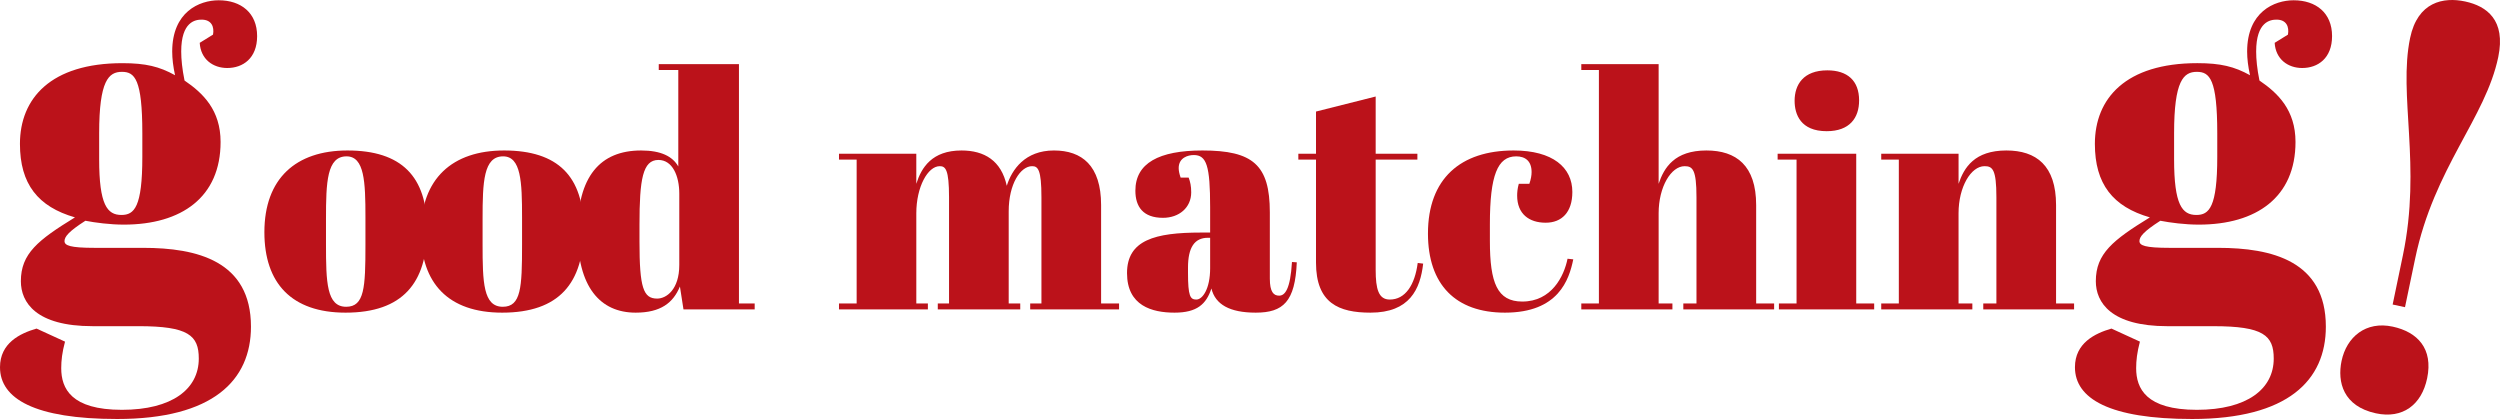 <?xml version="1.0" encoding="UTF-8"?>
<svg xmlns="http://www.w3.org/2000/svg" width="179" height="30" viewBox="0 0 179 30" fill="none">
  <g clip-path="url(#clip0_215_2)">
    <path d="M15.252 2.479C15.355 1.925 15.149 1.406 14.436 1.406C13.995 1.406 12.975 1.543 12.975 3.69C12.975 4.244 13.043 4.936 13.213 5.767C14.537 6.668 15.794 7.88 15.794 10.164C15.794 14.111 13.01 16.083 8.866 16.083C7.881 16.083 6.829 15.945 6.114 15.806C4.924 16.567 4.619 16.948 4.619 17.261C4.619 17.573 4.995 17.746 6.794 17.746H10.258C14.097 17.746 17.969 18.68 17.969 23.388C17.969 27.231 15.252 30 8.391 30C2.48 30 0 28.545 0 26.294C0 24.564 1.428 23.872 2.616 23.526L4.656 24.461C4.451 25.223 4.384 25.811 4.384 26.364C4.384 27.819 5.096 29.343 8.73 29.343C12.33 29.343 14.233 27.852 14.233 25.674C14.233 24.013 13.486 23.354 9.918 23.354H6.625C2.582 23.354 1.494 21.658 1.494 20.133C1.494 18.16 2.718 17.191 5.367 15.564C2.718 14.802 1.428 13.177 1.428 10.302C1.428 7.048 3.635 4.523 8.763 4.523C10.429 4.523 11.414 4.764 12.533 5.386C12.399 4.764 12.33 4.211 12.33 3.69C12.33 0.853 14.268 0.02 15.661 0.02C17.256 0.02 18.41 0.923 18.41 2.584C18.41 4.177 17.391 4.869 16.271 4.869C15.251 4.869 14.368 4.245 14.3 3.067L15.252 2.479ZM7.1 11.409C7.1 14.664 7.676 15.391 8.695 15.391C9.613 15.391 10.191 14.837 10.191 11.238V9.541C10.191 5.663 9.646 5.144 8.73 5.144C7.779 5.144 7.1 5.767 7.1 9.541V11.409Z" fill="#BB121A"></path>
    <path d="M163.817 2.479C163.918 1.925 163.713 1.406 163.002 1.406C162.56 1.406 161.541 1.543 161.541 3.69C161.541 4.244 161.608 4.936 161.777 5.767C163.102 6.668 164.358 7.88 164.358 10.164C164.358 14.111 161.575 16.083 157.43 16.083C156.446 16.083 155.391 15.945 154.68 15.806C153.49 16.568 153.185 16.948 153.185 17.259C153.185 17.573 153.559 17.746 155.358 17.746H158.822C162.661 17.746 166.531 18.68 166.531 23.388C166.531 27.231 163.817 30 156.955 30C151.044 30 148.566 28.545 148.566 26.294C148.566 24.564 149.992 23.872 151.181 23.526L153.218 24.461C153.015 25.223 152.949 25.811 152.949 26.364C152.949 27.819 153.661 29.343 157.296 29.343C160.894 29.343 162.799 27.852 162.799 25.674C162.799 24.013 162.05 23.355 158.486 23.355H155.191C151.149 23.355 150.061 21.658 150.061 20.133C150.061 18.16 151.282 17.191 153.932 15.564C151.282 14.802 149.993 13.177 149.993 10.302C149.993 7.049 152.198 4.522 157.328 4.522C158.993 4.522 159.98 4.763 161.101 5.386C160.964 4.763 160.895 4.211 160.895 3.69C160.895 0.853 162.833 0.02 164.225 0.02C165.823 0.02 166.976 0.922 166.976 2.583C166.976 4.176 165.958 4.869 164.837 4.869C163.819 4.869 162.936 4.244 162.866 3.067L163.817 2.479ZM155.665 11.409C155.665 14.664 156.241 15.391 157.26 15.391C158.177 15.391 158.756 14.837 158.756 11.238V9.541C158.756 5.663 158.212 5.144 157.295 5.144C156.344 5.144 155.665 5.767 155.665 9.541V11.409Z" fill="#BB121A"></path>
    <path d="M24.879 10.774C28.739 10.774 30.578 12.623 30.578 16.416C30.578 20.257 28.831 22.386 24.742 22.386C20.882 22.386 18.93 20.28 18.93 16.627C18.93 12.786 21.181 10.774 24.879 10.774ZM26.166 15.55C26.166 13.022 26.096 11.195 24.812 11.195C23.41 11.195 23.341 13.022 23.341 15.667V17.493C23.341 20.209 23.387 21.965 24.786 21.965C26.096 21.965 26.166 20.584 26.166 17.539V15.55Z" fill="#BB121A"></path>
    <path d="M36.093 10.774C39.952 10.774 41.79 12.623 41.79 16.416C41.79 20.257 40.044 22.386 35.955 22.386C32.094 22.386 30.141 20.28 30.141 16.627C30.141 12.786 32.394 10.774 36.093 10.774ZM37.379 15.55C37.379 13.022 37.309 11.195 36.023 11.195C34.622 11.195 34.553 13.022 34.553 15.667V17.493C34.553 20.209 34.599 21.965 36 21.965C37.309 21.965 37.379 20.584 37.379 17.539V15.55Z" fill="#BB121A"></path>
    <path d="M48.682 20.514C48.2 21.684 47.304 22.386 45.513 22.386C42.961 22.386 41.354 20.537 41.354 16.603C41.354 12.646 42.962 10.774 45.903 10.774C47.327 10.774 48.154 11.195 48.566 11.919V5.013H47.167V4.593H52.909V21.729H54.035V22.152H48.937L48.682 20.514ZM48.637 18.969V13.864C48.637 12.599 48.153 11.452 47.143 11.452C46.018 11.452 45.787 12.835 45.787 16.088V17.305C45.787 20.607 46.063 21.379 47.052 21.379C47.718 21.38 48.637 20.725 48.637 18.969Z" fill="#BB121A"></path>
    <path d="M65.607 11.006V13.161C65.975 11.992 66.734 10.774 68.845 10.774C70.479 10.774 71.694 11.5 72.085 13.303C72.454 12.132 73.395 10.774 75.463 10.774C77.461 10.774 78.839 11.851 78.839 14.683V21.73H80.125V22.152H73.762V21.73H74.567V14.121C74.567 12.131 74.314 11.898 73.9 11.898C73.073 11.898 72.223 13.161 72.223 15.129V21.73H73.05V22.152H67.145V21.73H67.951V14.122C67.951 12.132 67.699 11.898 67.285 11.898C66.436 11.898 65.608 13.372 65.608 15.27V21.73H66.436V22.152H60.072V21.73H61.336V11.429H60.072V11.006L65.607 11.006Z" fill="#BB121A"></path>
    <path d="M86.646 16.65V14.847C86.646 11.873 86.394 11.101 85.475 11.101C85.061 11.101 84.394 11.288 84.394 12.037C84.394 12.224 84.442 12.458 84.533 12.716H85.108C85.223 13.022 85.291 13.325 85.291 13.771C85.291 14.871 84.418 15.596 83.269 15.596C81.846 15.596 81.293 14.8 81.293 13.653C81.293 11.686 82.97 10.774 86.095 10.774C89.702 10.774 90.92 11.804 90.92 15.199V19.95C90.92 20.912 91.196 21.169 91.585 21.169C91.998 21.169 92.388 20.724 92.505 18.759L92.85 18.782C92.733 21.591 91.883 22.386 89.909 22.386C88.048 22.386 87.014 21.801 86.737 20.655C86.37 21.778 85.704 22.386 84.097 22.386C82.487 22.386 80.695 21.895 80.695 19.554C80.695 17.189 82.695 16.651 85.98 16.651L86.646 16.65ZM86.646 19.204V17.025H86.486C85.52 17.025 85.061 17.727 85.061 19.157V19.531C85.061 21.215 85.222 21.448 85.658 21.448C86.095 21.448 86.646 20.699 86.646 19.204Z" fill="#BB121A"></path>
    <path d="M94.226 11.428H92.961V11.006H94.226V7.987L98.498 6.91V11.006H101.485V11.428H98.498V19.32C98.498 20.699 98.704 21.448 99.509 21.448C100.611 21.448 101.301 20.42 101.508 18.828L101.899 18.875C101.692 20.699 100.934 22.386 98.13 22.386C95.856 22.386 94.226 21.708 94.226 18.803V11.428Z" fill="#BB121A"></path>
    <path d="M106.676 16.042V17.258C106.676 20.256 107.203 21.591 108.996 21.591C111.087 21.591 111.983 19.788 112.236 18.525L112.646 18.569C112.35 20.02 111.591 22.386 107.755 22.386C104.219 22.386 102.242 20.373 102.242 16.72C102.242 12.786 104.585 10.774 108.373 10.774C111.177 10.774 112.58 11.991 112.58 13.746C112.58 15.198 111.82 15.946 110.672 15.946C109.479 15.946 108.628 15.315 108.628 14.003C108.628 13.793 108.651 13.489 108.745 13.161H109.501C109.615 12.835 109.662 12.553 109.662 12.319C109.662 11.524 109.203 11.195 108.558 11.195C107.226 11.195 106.676 12.554 106.676 16.042Z" fill="#BB121A"></path>
    <path d="M118.758 4.594V13.162C119.148 11.992 119.904 10.774 122.178 10.774C124.315 10.774 125.741 11.851 125.741 14.684V21.73H127.027V22.152H120.526V21.73H121.468V14.121C121.468 12.132 121.192 11.899 120.618 11.899C119.654 11.899 118.758 13.372 118.758 15.27V21.73H119.745V22.152H113.221V21.73H114.481V5.014H113.221V4.594H118.758Z" fill="#BB121A"></path>
    <path d="M132.906 11.006V21.73H134.191V22.152H127.37V21.73H128.633V11.429H127.278V11.006L132.906 11.006ZM130.839 5.037C132.263 5.037 133.112 5.763 133.112 7.192C133.112 8.432 132.445 9.393 130.791 9.393C128.931 9.393 128.494 8.199 128.494 7.216C128.494 6.068 129.116 5.037 130.839 5.037Z" fill="#BB121A"></path>
    <path d="M140.233 11.006V13.161C140.623 11.992 141.382 10.774 143.656 10.774C145.793 10.774 147.214 11.851 147.214 14.683V21.73H148.504V22.152H142.002V21.73H142.942V14.121C142.942 12.131 142.667 11.898 142.092 11.898C141.127 11.898 140.232 13.371 140.232 15.269V21.73H141.22V22.152H134.696V21.73H135.956V11.428H134.696V11.006H140.233Z" fill="#BB121A"></path>
    <path d="M171.322 23.388C173.09 23.771 174.229 24.959 173.783 27.089C173.388 28.975 172.04 30.009 170.112 29.593C167.778 29.087 167.341 27.363 167.655 25.847C168.015 24.127 169.393 22.969 171.322 23.388ZM172.048 18.277C173.391 11.848 171.708 6.816 172.564 2.72C173.1 0.138 174.943 -0.233 176.511 0.107C178.039 0.438 179.431 1.424 178.875 4.086C177.96 8.47 174.284 11.999 172.926 18.512L172.198 21.994L171.314 21.804L172.048 18.277Z" fill="#BB121A"></path>
  </g>
  <defs>
    <clipPath id="clip0_215_2">
      <rect width="179" height="30" fill="white"></rect>
    </clipPath>
  </defs>
</svg>
